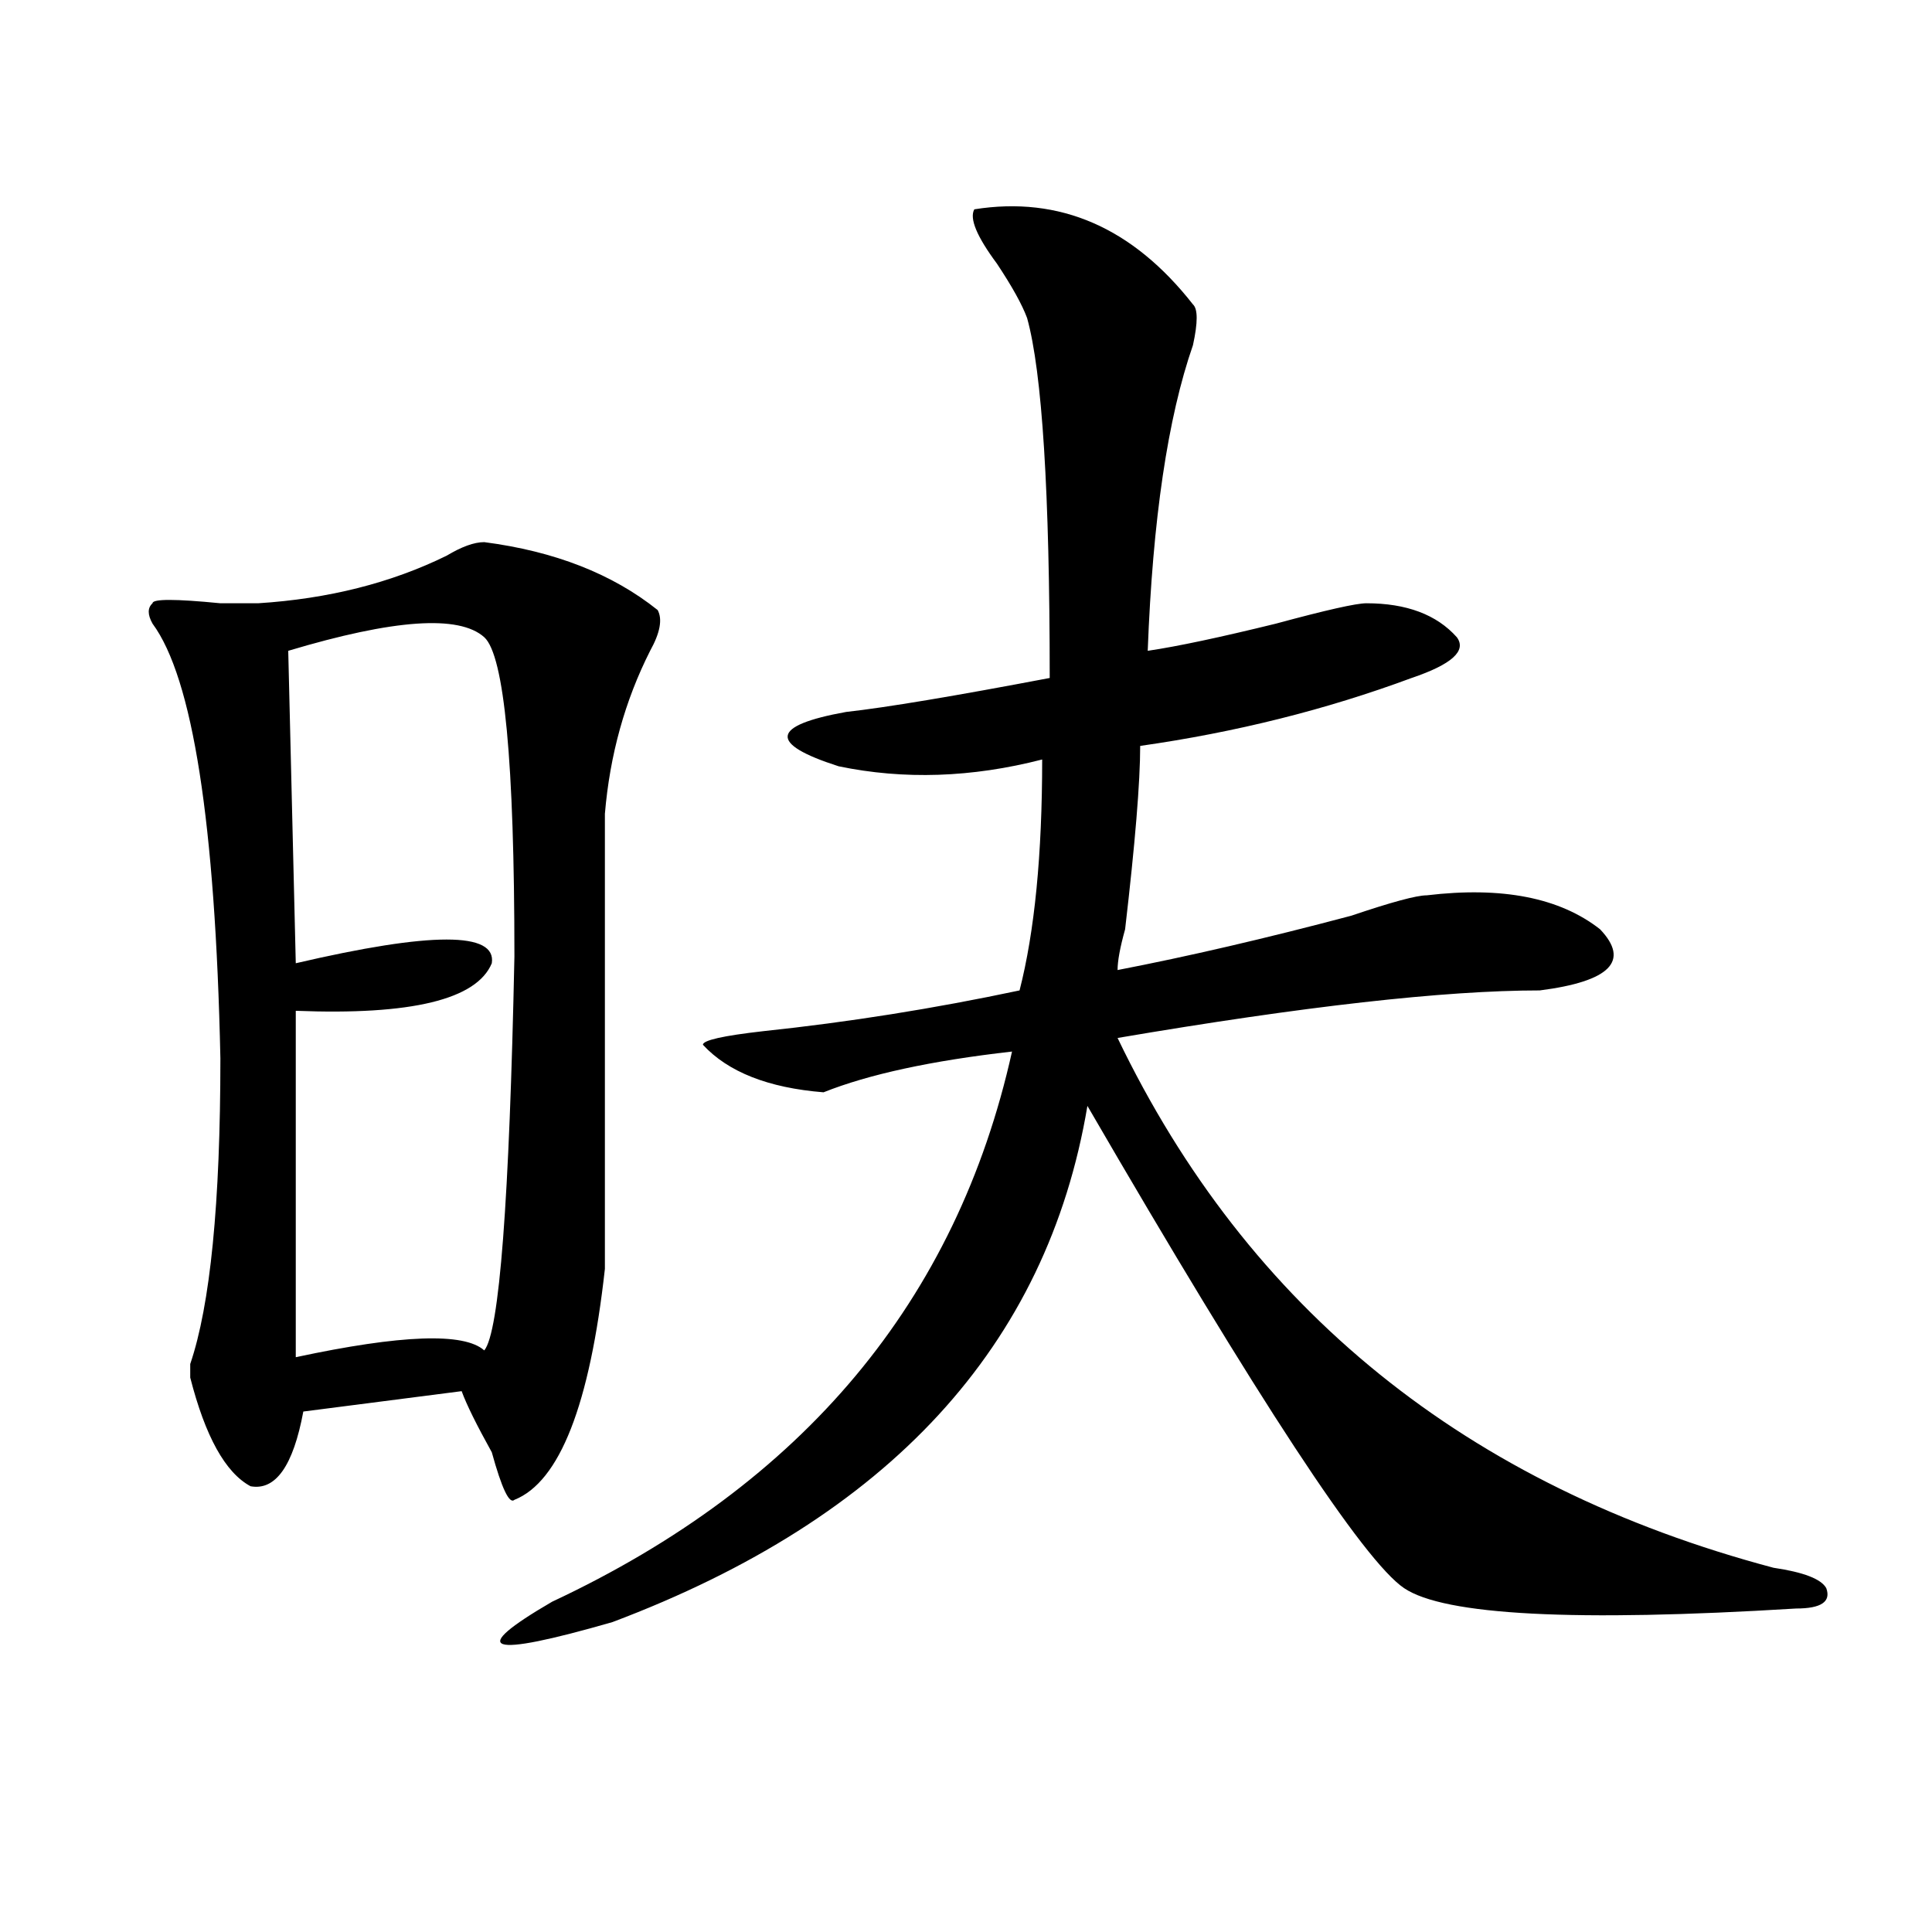 <?xml version="1.0" encoding="utf-8"?>
<!-- Generator: Adobe Illustrator 16.0.0, SVG Export Plug-In . SVG Version: 6.00 Build 0)  -->
<!DOCTYPE svg PUBLIC "-//W3C//DTD SVG 1.1//EN" "http://www.w3.org/Graphics/SVG/1.1/DTD/svg11.dtd">
<svg version="1.1" id="图层_1" xmlns="http://www.w3.org/2000/svg" xmlns:xlink="http://www.w3.org/1999/xlink" x="0px" y="0px"
	 width="1000px" height="1000px" viewBox="0 0 1000 1000" enable-background="new 0 0 1000 1000" xml:space="preserve">
<path d="M250.652,280.609c36.401,4.725,66.34,16.425,89.754,35.156c2.562,4.725,1.28,11.756-3.902,21.094
	c-13.048,25.818-20.853,53.943-23.414,84.375v235.547c-7.805,70.313-23.414,110.193-46.828,119.531
	c-2.622,2.362-6.524-5.822-11.707-24.609c-7.805-14.063-13.048-24.609-15.609-31.641l-81.949,10.547
	c-5.243,28.125-14.329,41.034-27.316,38.672c-13.048-7.031-23.414-25.763-31.219-56.25c0-2.307,0-4.669,0-7.031
	c10.366-30.432,15.609-83.166,15.609-158.203c-2.622-121.838-14.329-196.875-35.121-225c-2.622-4.669-2.622-8.185,0-10.547
	c0-2.307,11.707-2.307,35.121,0c10.366,0,16.89,0,19.512,0c36.401-2.307,68.901-10.547,97.559-24.609
	C238.945,282.972,245.409,280.609,250.652,280.609z M250.652,329.828c-13.048-11.7-46.828-9.338-101.461,7.031l3.902,161.719
	c70.242-16.369,104.022-16.369,101.461,0c-7.805,18.787-41.646,26.972-101.461,24.609v179.297
	c54.633-11.7,87.132-12.854,97.559-3.516c7.805-9.338,12.987-77.344,15.609-203.906
	C266.262,394.318,261.019,339.222,250.652,329.828z M504.305,108.344c44.206-7.031,81.949,9.394,113.168,49.219
	c2.562,2.362,2.562,9.394,0,21.094c-13.048,37.519-20.853,90.253-23.414,158.203c15.609-2.307,37.683-7.031,66.34-14.063
	c25.976-7.031,41.585-10.547,46.828-10.547c20.792,0,36.401,5.878,46.828,17.578c5.183,7.031-2.622,14.063-23.414,21.094
	c-44.267,16.425-91.095,28.125-140.484,35.156c0,18.787-2.622,50.428-7.805,94.922c-2.622,9.394-3.902,16.425-3.902,21.094
	c36.401-7.031,76.706-16.369,120.973-28.125c20.792-7.031,33.78-10.547,39.023-10.547c39.023-4.669,68.901,1.209,89.754,17.578
	c15.609,16.425,5.183,26.972-31.219,31.641c-49.45,0-122.313,8.24-218.531,24.609c67.62,140.625,180.788,232.031,339.504,274.219
	c15.609,2.307,24.694,5.822,27.316,10.547c2.562,7.031-2.622,10.547-15.609,10.547c-114.509,7.031-182.13,3.516-202.922-10.547
	c-20.853-14.063-75.485-97.229-163.898-249.609c-20.853,124.256-102.802,213.3-245.848,267.188
	c-65.06,18.731-75.485,15.216-31.219-10.547c130.058-60.919,209.386-155.841,238.043-284.766
	c-41.646,4.725-74.145,11.756-97.559,21.094c-28.657-2.307-49.45-10.547-62.438-24.609c0-2.307,10.366-4.669,31.219-7.031
	c44.206-4.669,88.413-11.7,132.68-21.094c7.805-30.432,11.707-70.313,11.707-119.531c-36.462,9.394-71.583,10.547-105.363,3.516
	c-36.462-11.7-35.121-21.094,3.902-28.125c20.792-2.307,55.913-8.185,105.363-17.578c0-96.075-3.902-158.203-11.707-186.328
	c-2.622-7.031-7.805-16.37-15.609-28.125C505.585,122.406,501.683,113.067,504.305,108.344z"/>
</svg>
